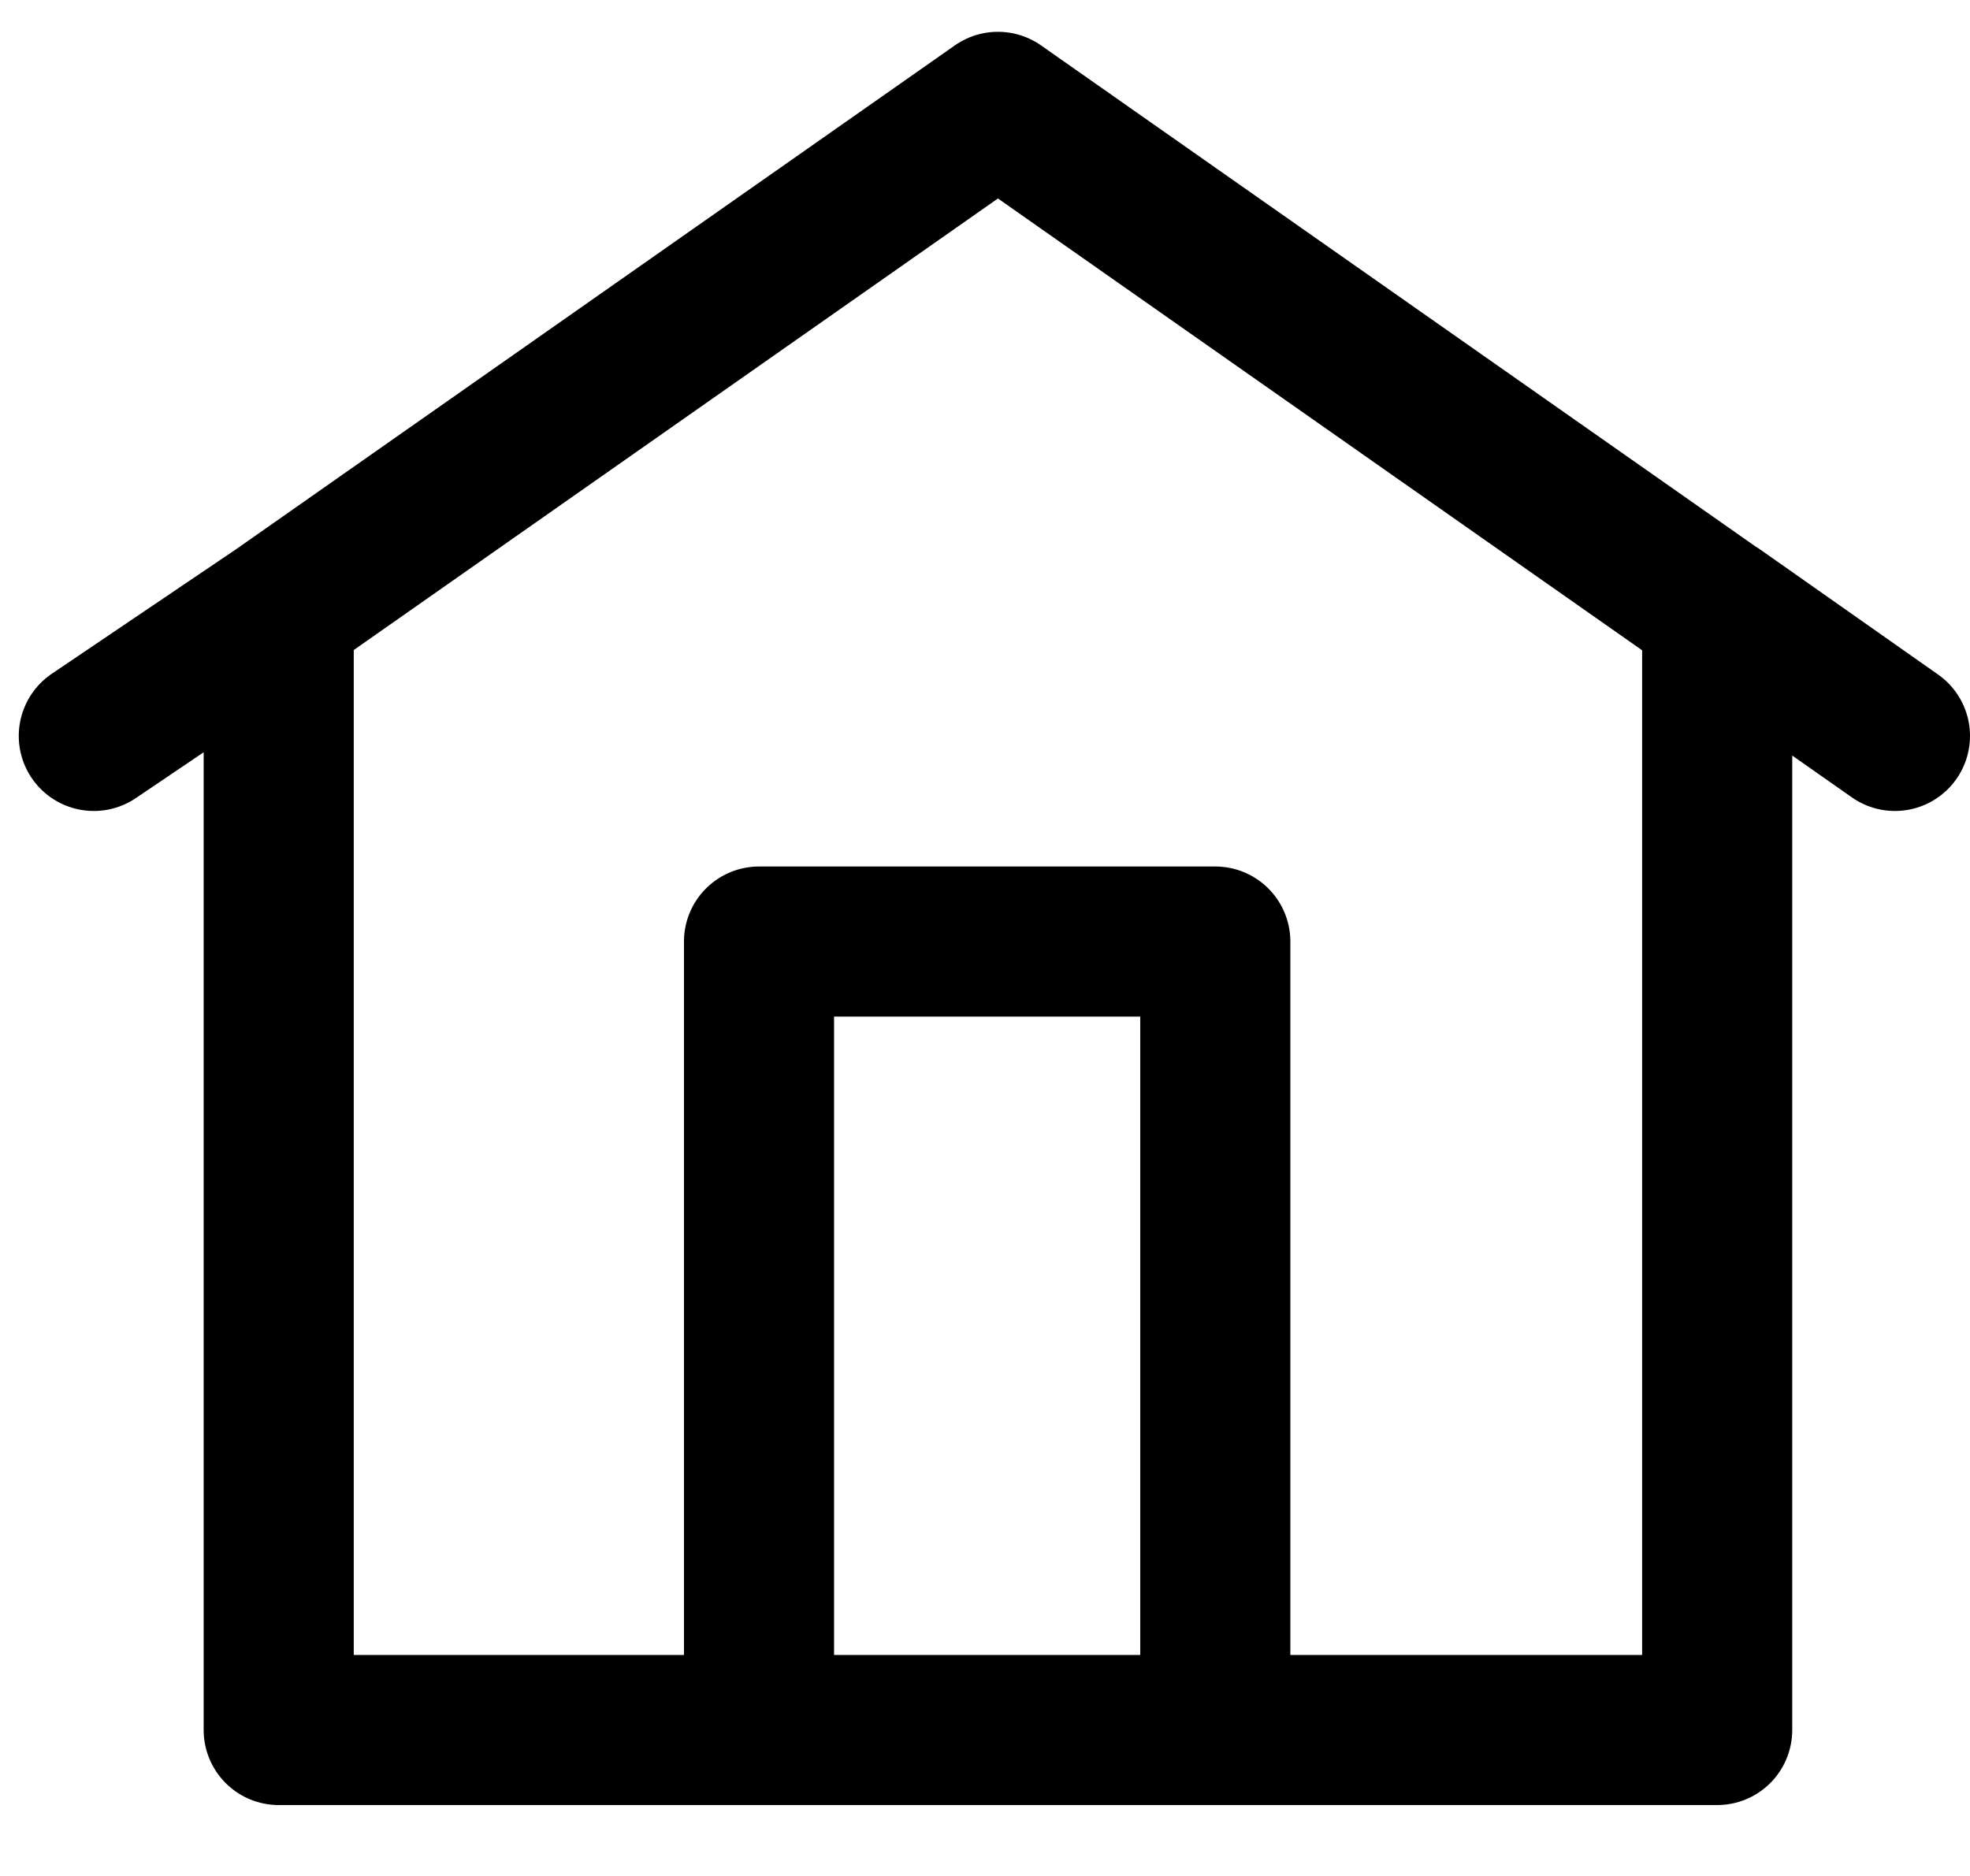 <svg width="21" height="20" viewBox="0 0 21 20" fill="none" xmlns="http://www.w3.org/2000/svg">
<path d="M1 7.846L2.971 6.514M2.971 6.514L10.638 1.139L20.2 7.846L18.305 6.514V18.444H12.955M2.971 6.514V18.444H8.091M8.091 18.444V10.038H12.955V18.444M8.091 18.444H12.955" stroke="black" stroke-width="1.6" stroke-linecap="round" stroke-linejoin="round"/>
</svg>
